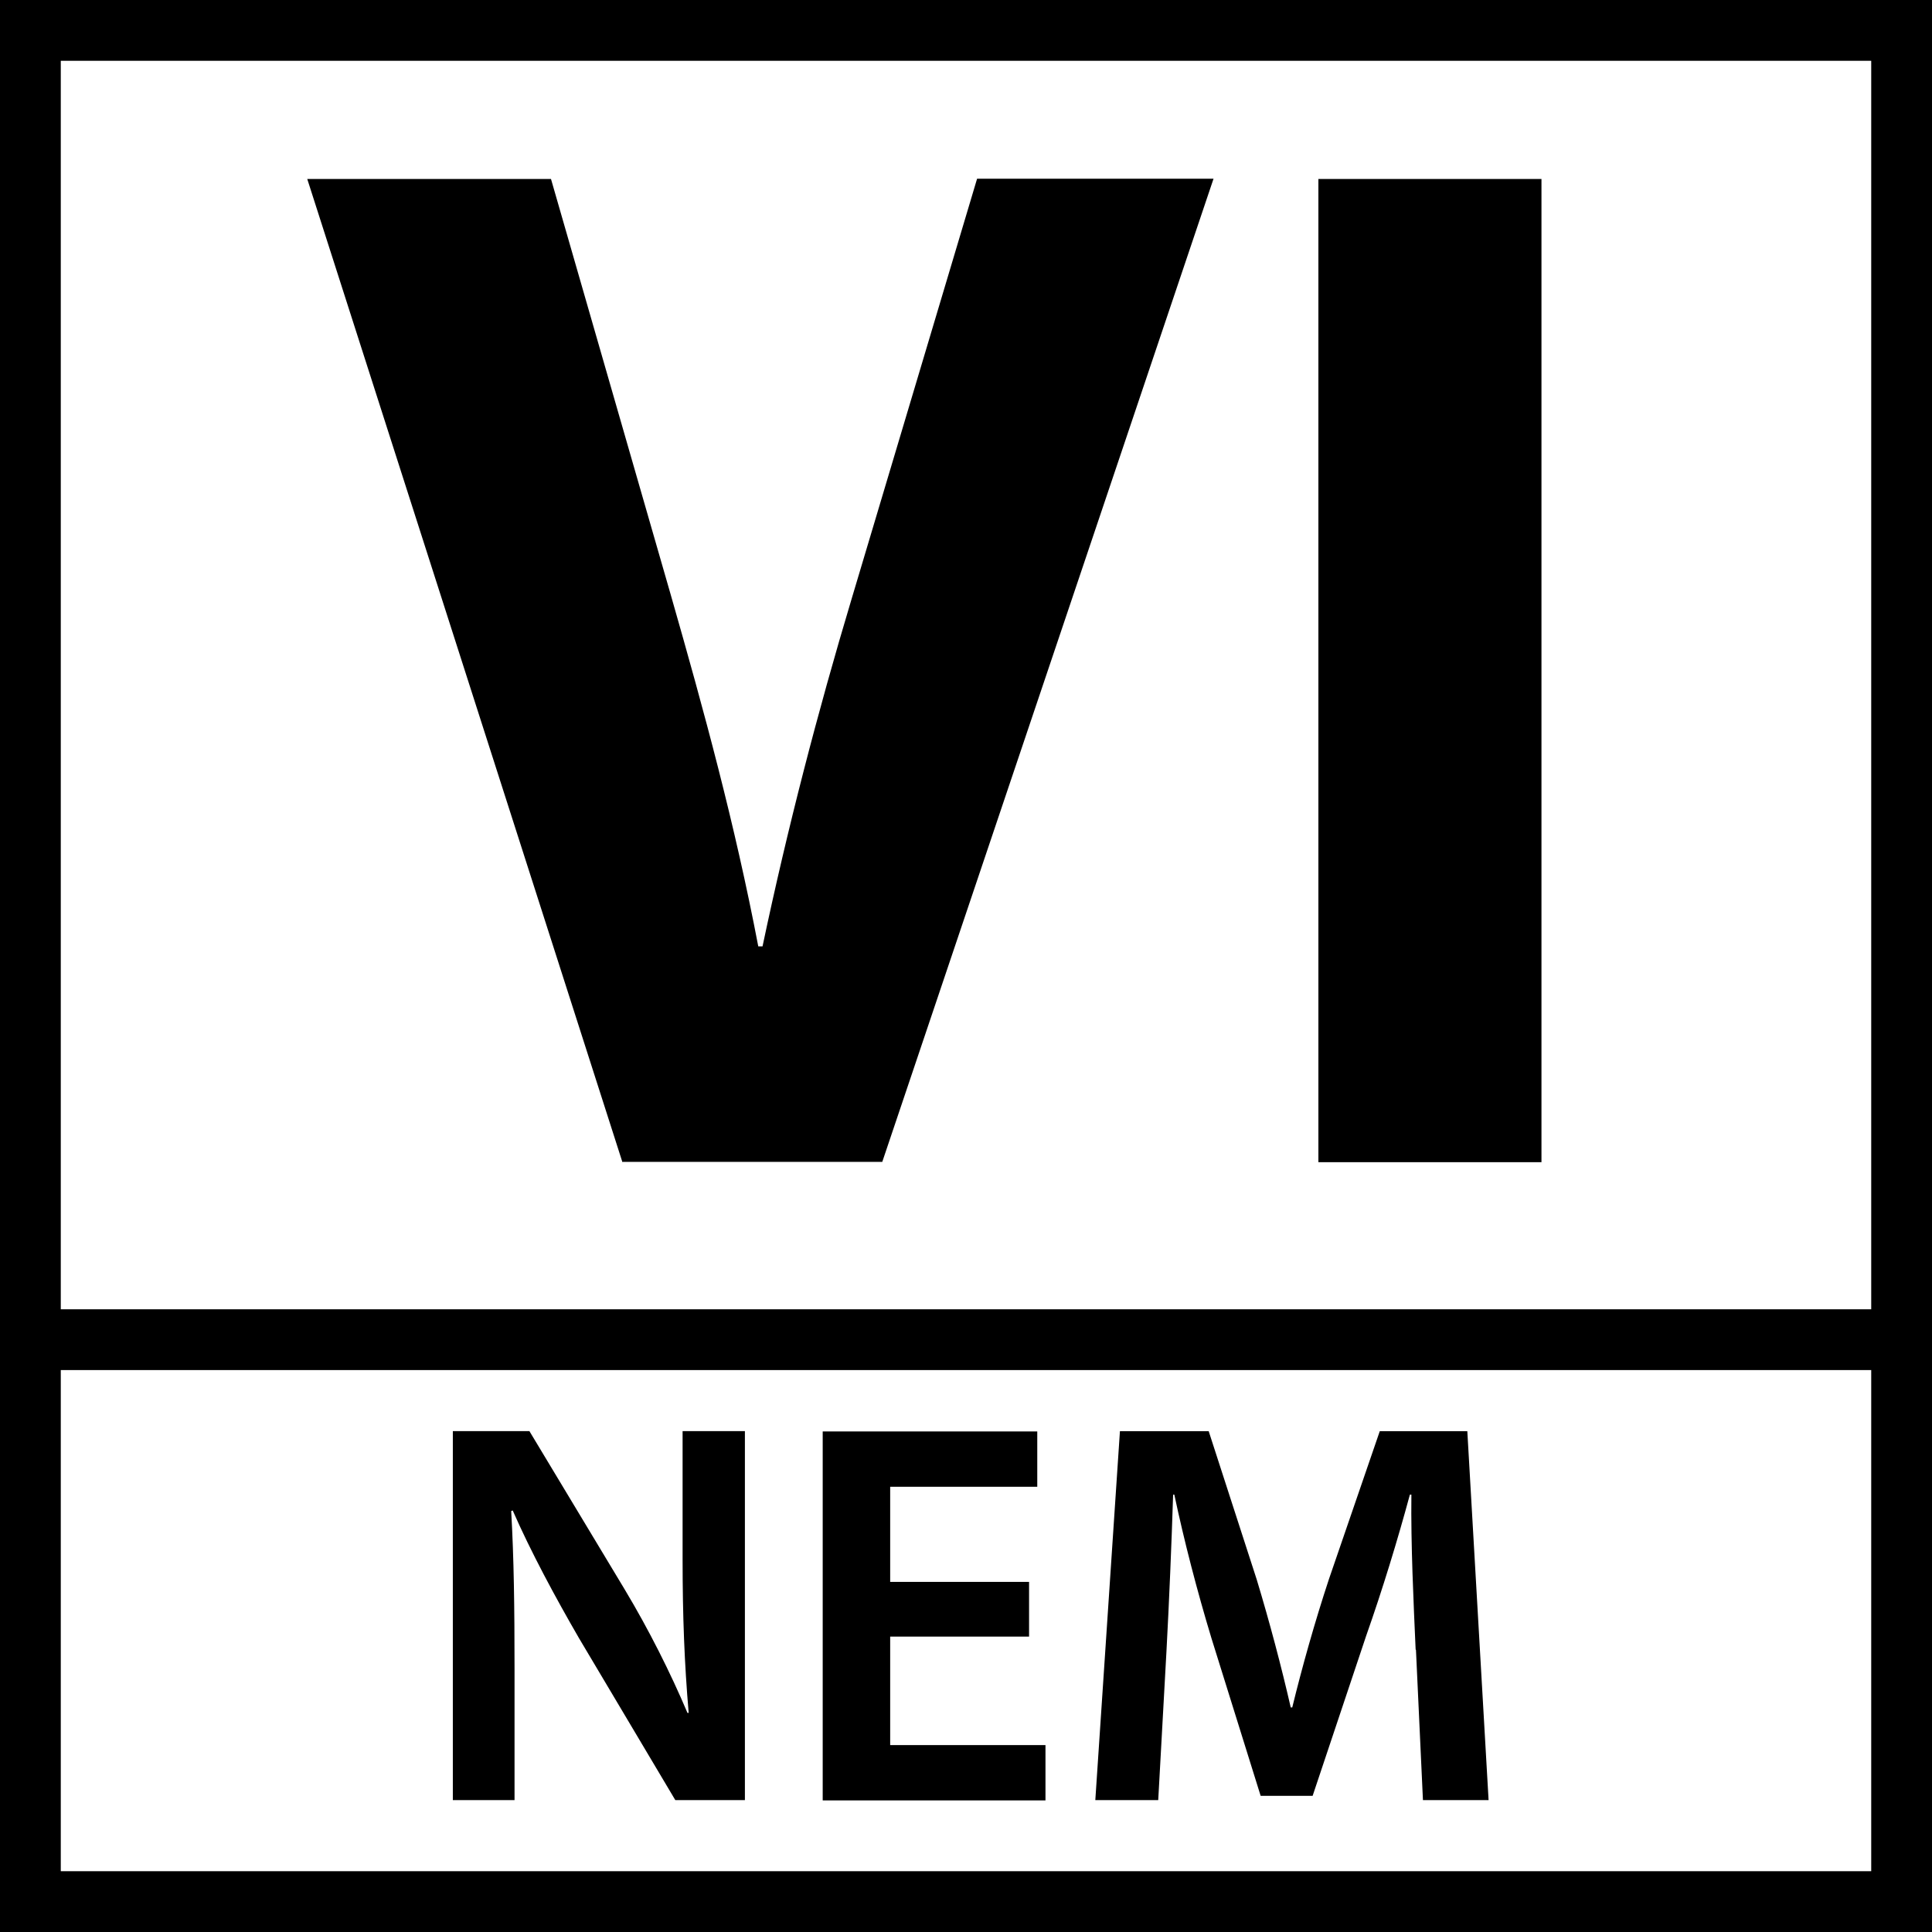 <?xml version="1.0" encoding="UTF-8"?><svg id="Final" xmlns="http://www.w3.org/2000/svg" viewBox="0 0 63.57 63.57"><g><path d="M20.48,38.24L10.11,5.89h8.02l3.94,13.68c1.1,3.84,2.11,7.54,2.88,11.57h.14c.82-3.89,1.82-7.73,2.93-11.43l4.13-13.83h7.78l-10.9,32.35h-8.54Z"/><path d="M50.72,5.89V38.24h-7.34V5.89h7.34Z"/></g><g><path d="M14.9,59.23v-12.14h2.52l3.13,5.2c.81,1.35,1.51,2.75,2.07,4.07h.04c-.14-1.62-.2-3.19-.2-5.04v-4.23h2.05v12.14h-2.29l-3.17-5.33c-.77-1.33-1.58-2.83-2.18-4.2l-.05,.02c.09,1.57,.11,3.17,.11,5.17v4.34h-2.03Z"/><path d="M33.86,53.85h-4.57v3.57h5.11v1.82h-7.33v-12.14h7.06v1.82h-4.84v3.13h4.57v1.8Z"/><path d="M46.58,54.28c-.07-1.57-.16-3.46-.14-5.1h-.05c-.4,1.48-.9,3.12-1.44,4.65l-1.76,5.26h-1.71l-1.62-5.19c-.47-1.55-.9-3.21-1.22-4.72h-.04c-.05,1.58-.13,3.51-.22,5.17l-.27,4.88h-2.07l.81-12.14h2.92l1.58,4.88c.43,1.42,.81,2.86,1.12,4.21h.05c.32-1.31,.74-2.81,1.21-4.23l1.67-4.86h2.88l.7,12.14h-2.16l-.23-4.95Z"/></g><path d="M0,0V63.57H63.57V0H0ZM61.57,2V43.08H2V2H61.57ZM2,61.57v-16.49H61.57v16.49H2Z"/></svg>
